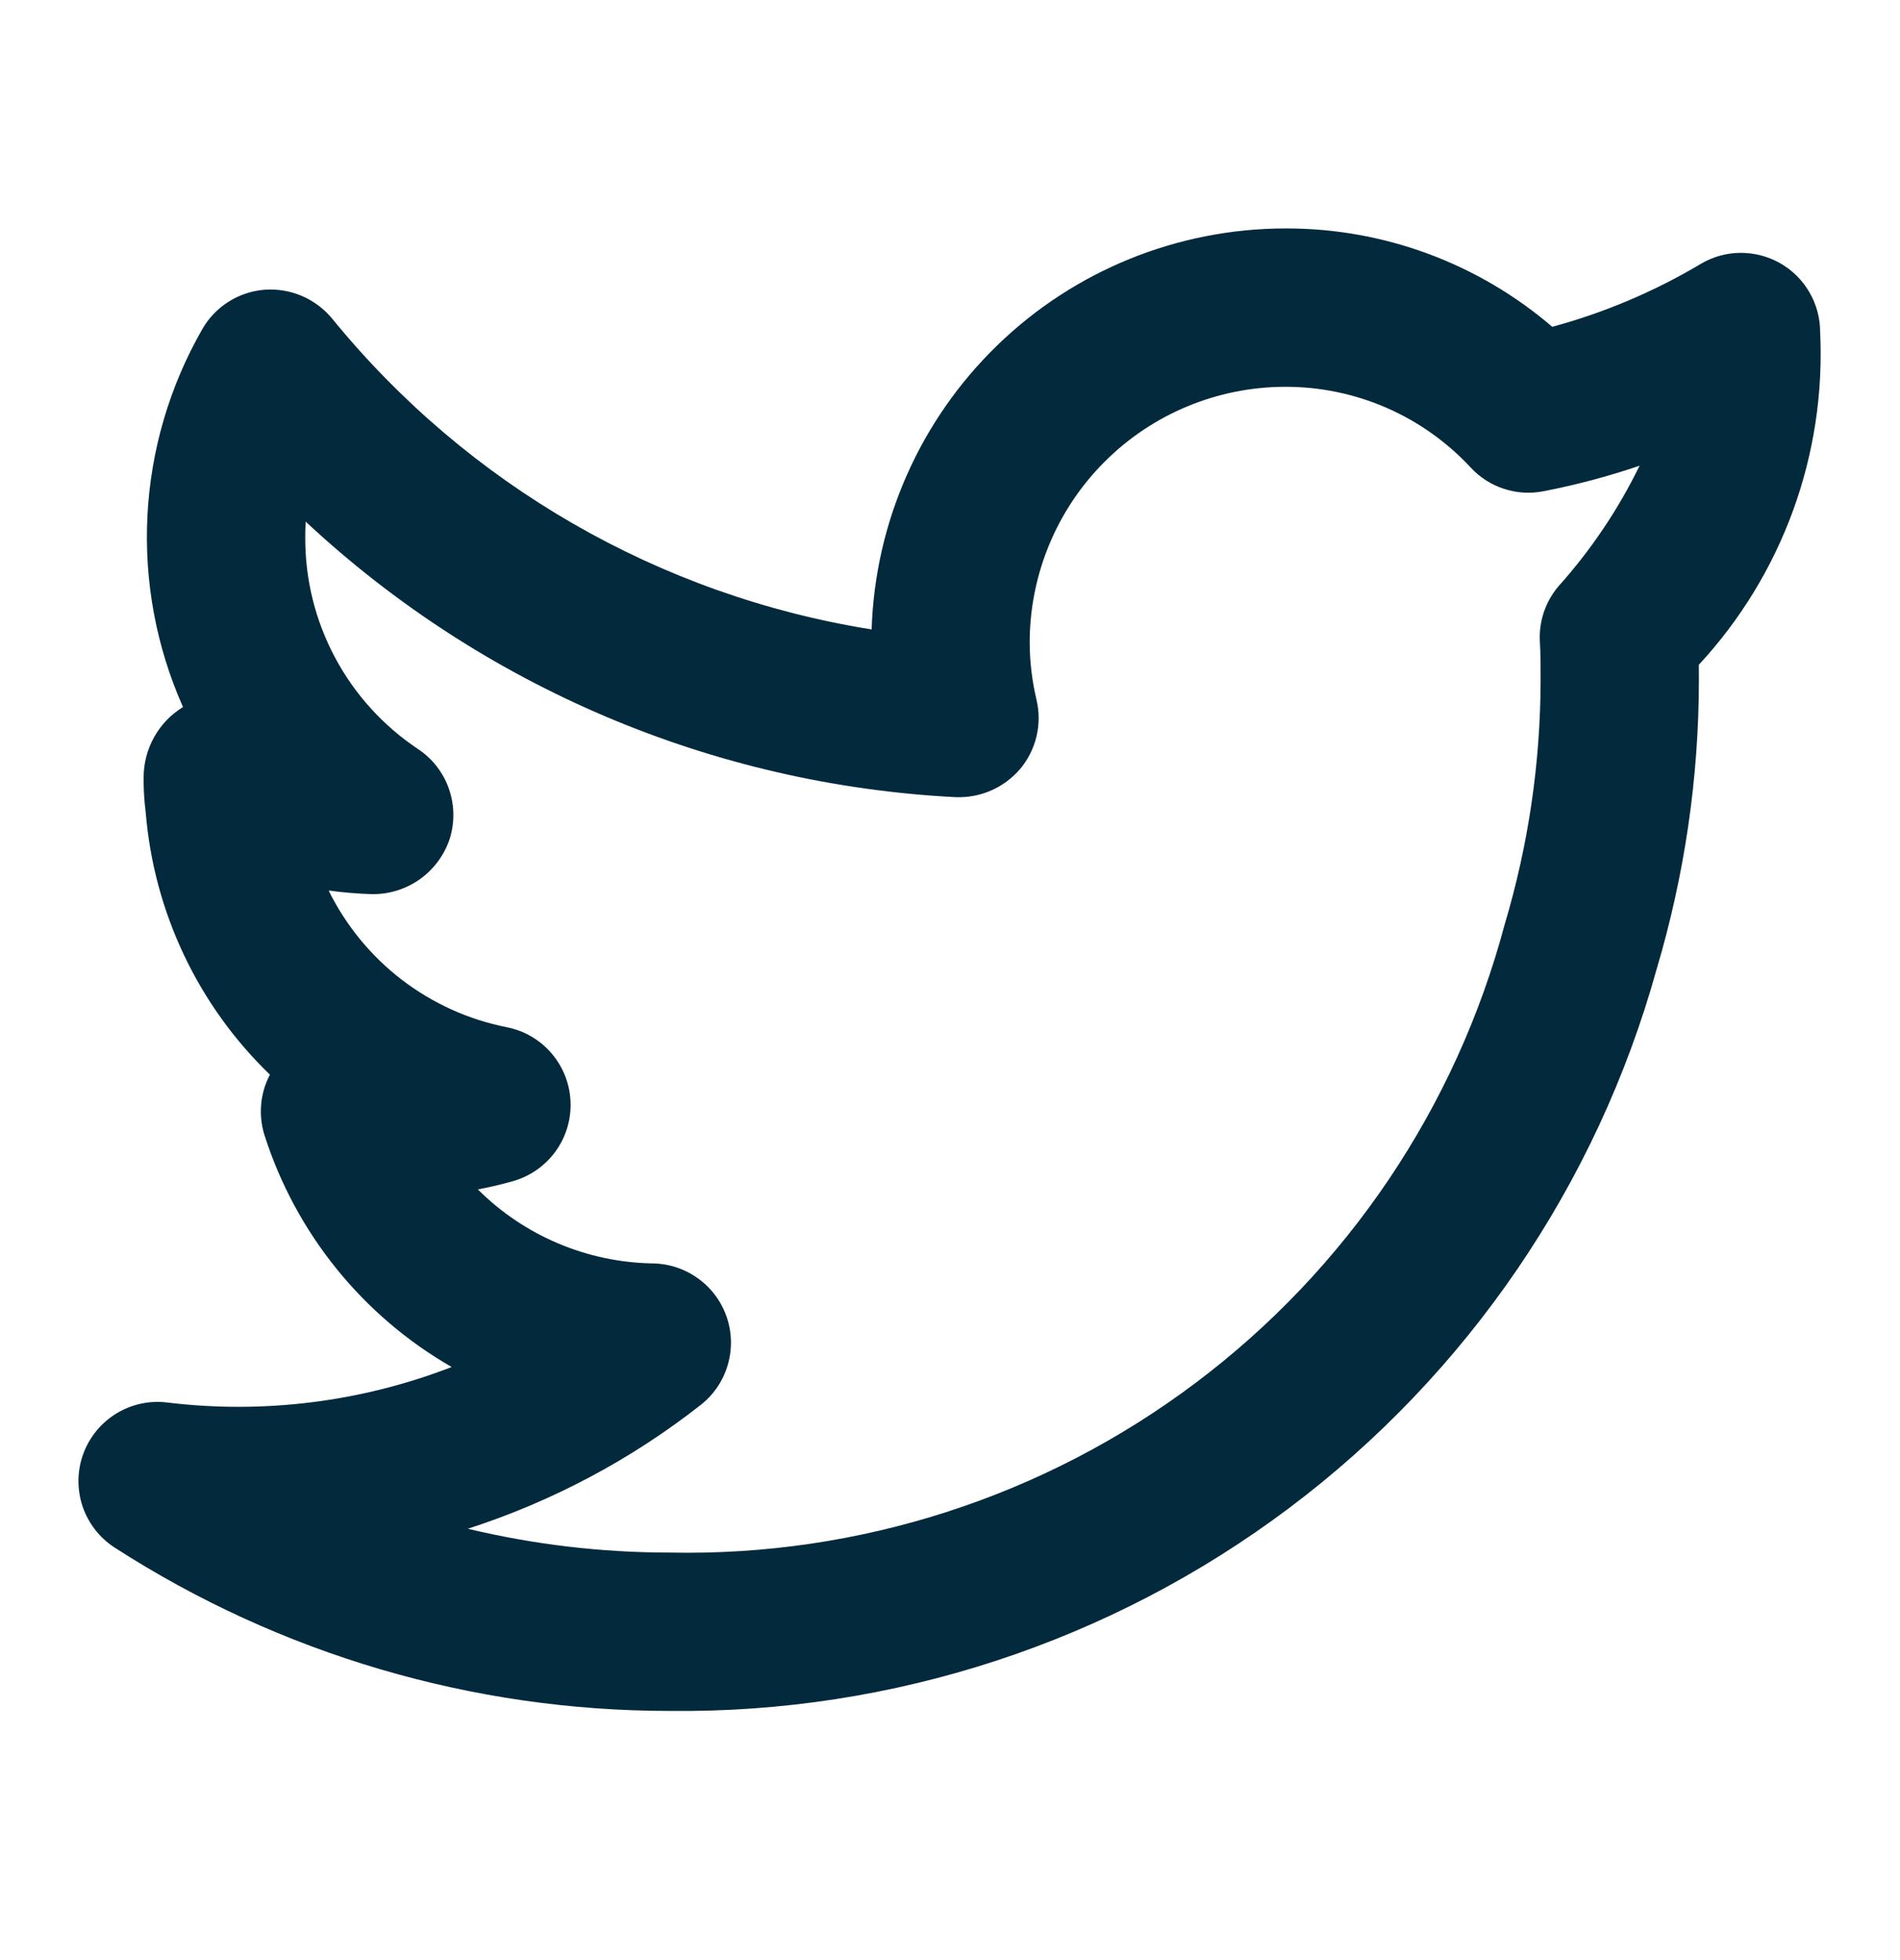 <svg width="32" height="33" viewBox="0 0 32 33" fill="none" xmlns="http://www.w3.org/2000/svg">
<path d="M30.655 5.591C30.655 5.355 30.593 5.124 30.474 4.92C30.356 4.716 30.186 4.548 29.981 4.431C29.776 4.315 29.545 4.255 29.309 4.257C29.074 4.259 28.843 4.324 28.641 4.445C27.86 4.909 27.02 5.265 26.143 5.502C24.891 4.428 23.294 3.84 21.645 3.846C19.835 3.848 18.096 4.553 16.797 5.813C15.497 7.073 14.738 8.788 14.68 10.597C11.112 10.028 7.878 8.166 5.595 5.365C5.457 5.198 5.282 5.067 5.083 4.982C4.884 4.897 4.667 4.862 4.452 4.878C4.236 4.896 4.028 4.966 3.846 5.082C3.663 5.198 3.512 5.357 3.405 5.545C2.855 6.505 2.539 7.581 2.483 8.685C2.427 9.79 2.632 10.892 3.082 11.903L3.079 11.906C2.877 12.03 2.71 12.204 2.595 12.412C2.479 12.619 2.419 12.853 2.419 13.091C2.417 13.286 2.429 13.482 2.454 13.676C2.591 15.354 3.334 16.924 4.546 18.093C4.463 18.25 4.413 18.421 4.398 18.597C4.383 18.773 4.403 18.951 4.457 19.119C4.985 20.765 6.108 22.154 7.607 23.015C6.084 23.604 4.441 23.809 2.82 23.613C2.52 23.575 2.217 23.64 1.959 23.798C1.701 23.956 1.504 24.197 1.401 24.481C1.298 24.765 1.295 25.076 1.391 25.362C1.488 25.648 1.679 25.893 1.934 26.057C4.72 27.852 7.965 28.806 11.28 28.805C15.039 28.848 18.707 27.646 21.712 25.389C24.718 23.131 26.893 19.943 27.9 16.321C28.37 14.743 28.611 13.105 28.613 11.459C28.613 11.372 28.613 11.282 28.612 11.192C29.308 10.441 29.847 9.559 30.198 8.597C30.549 7.635 30.704 6.613 30.655 5.591ZM26.246 9.873C26.026 10.133 25.914 10.469 25.935 10.809C25.948 11.029 25.947 11.251 25.947 11.459C25.944 12.85 25.74 14.234 25.341 15.567C24.519 18.649 22.687 21.366 20.137 23.282C17.588 25.199 14.469 26.205 11.28 26.139C10.134 26.139 8.993 26.004 7.879 25.738C9.299 25.28 10.628 24.574 11.802 23.653C12.018 23.483 12.177 23.25 12.255 22.986C12.334 22.722 12.329 22.44 12.241 22.179C12.153 21.918 11.987 21.691 11.764 21.529C11.542 21.366 11.275 21.276 11 21.271C9.892 21.254 8.833 20.808 8.048 20.025C8.247 19.988 8.445 19.941 8.642 19.885C8.93 19.803 9.182 19.626 9.357 19.384C9.533 19.141 9.622 18.846 9.609 18.547C9.597 18.248 9.484 17.962 9.289 17.734C9.095 17.507 8.829 17.352 8.535 17.294C7.892 17.167 7.287 16.893 6.766 16.494C6.246 16.095 5.825 15.581 5.535 14.993C5.776 15.026 6.019 15.046 6.262 15.054C6.55 15.058 6.833 14.971 7.069 14.804C7.305 14.637 7.481 14.399 7.573 14.126C7.661 13.849 7.656 13.552 7.56 13.278C7.464 13.005 7.281 12.77 7.039 12.61C6.453 12.219 5.972 11.689 5.641 11.067C5.309 10.445 5.138 9.751 5.141 9.046C5.141 8.958 5.143 8.869 5.148 8.782C8.137 11.569 12.013 13.212 16.094 13.421C16.3 13.429 16.505 13.391 16.694 13.308C16.883 13.225 17.05 13.1 17.184 12.943C17.316 12.785 17.409 12.598 17.457 12.397C17.505 12.196 17.505 11.987 17.458 11.786C17.382 11.468 17.343 11.142 17.342 10.815C17.344 9.674 17.797 8.58 18.604 7.774C19.41 6.967 20.504 6.514 21.645 6.512C22.231 6.511 22.812 6.631 23.35 6.865C23.888 7.099 24.372 7.443 24.771 7.873C24.925 8.039 25.118 8.162 25.333 8.231C25.548 8.301 25.777 8.314 25.999 8.27C26.546 8.164 27.086 8.02 27.614 7.841C27.254 8.578 26.794 9.262 26.246 9.873Z" fill="#022A3C"/>
</svg>
